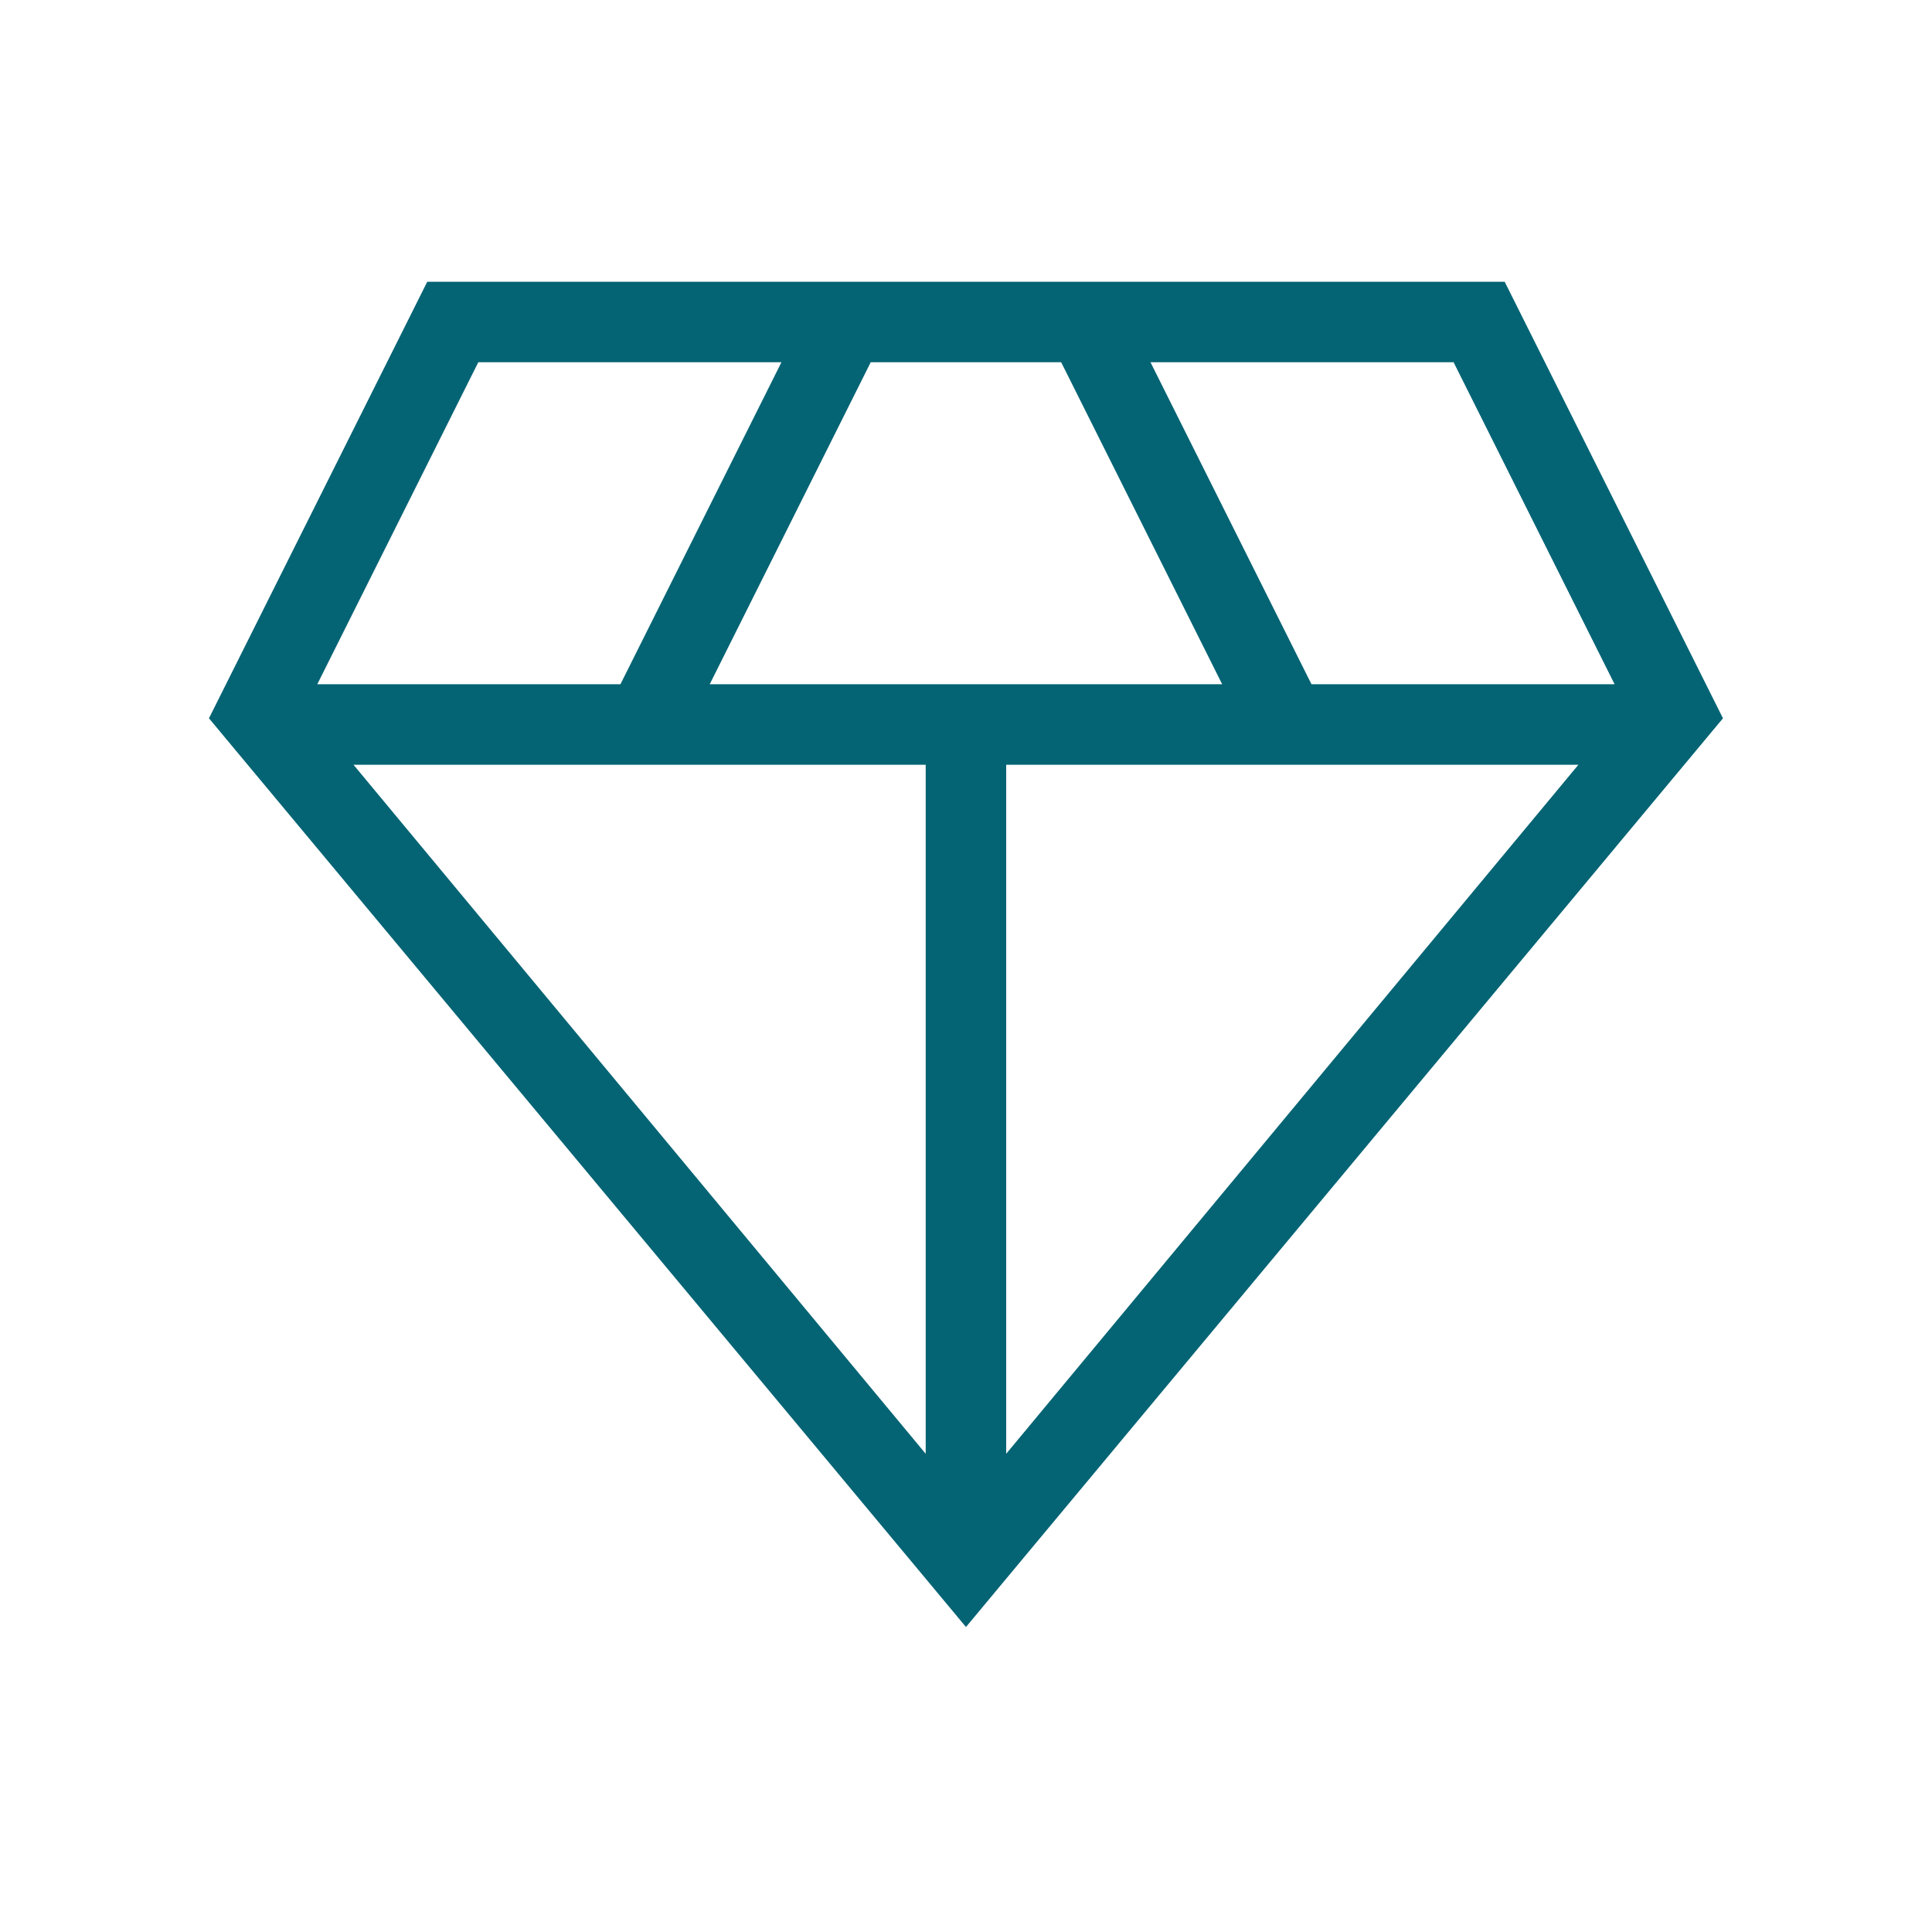 <svg width="51" height="51" viewBox="0 0 51 51" fill="none" xmlns="http://www.w3.org/2000/svg">
<mask id="mask0_472_1262" style="mask-type:alpha" maskUnits="userSpaceOnUse" x="0" y="0" width="51" height="51">
<rect width="51" height="51" fill="#056474"/>
</mask>
<g mask="url(#mask0_472_1262)">
<path d="M25.499 42.949L5.516 18.961L11.278 7.438H39.72L45.482 18.961L25.499 42.949ZM18.735 18.062H32.262L28.012 9.562H22.985L18.735 18.062ZM24.436 38.376V20.188H9.332L24.436 38.376ZM26.561 38.376L41.665 20.188H26.561V38.376ZM34.62 18.062H42.621L38.371 9.562H30.37L34.62 18.062ZM8.376 18.062H16.378L20.628 9.562H12.626L8.376 18.062Z" fill="#056474"/>
</g>
</svg>
